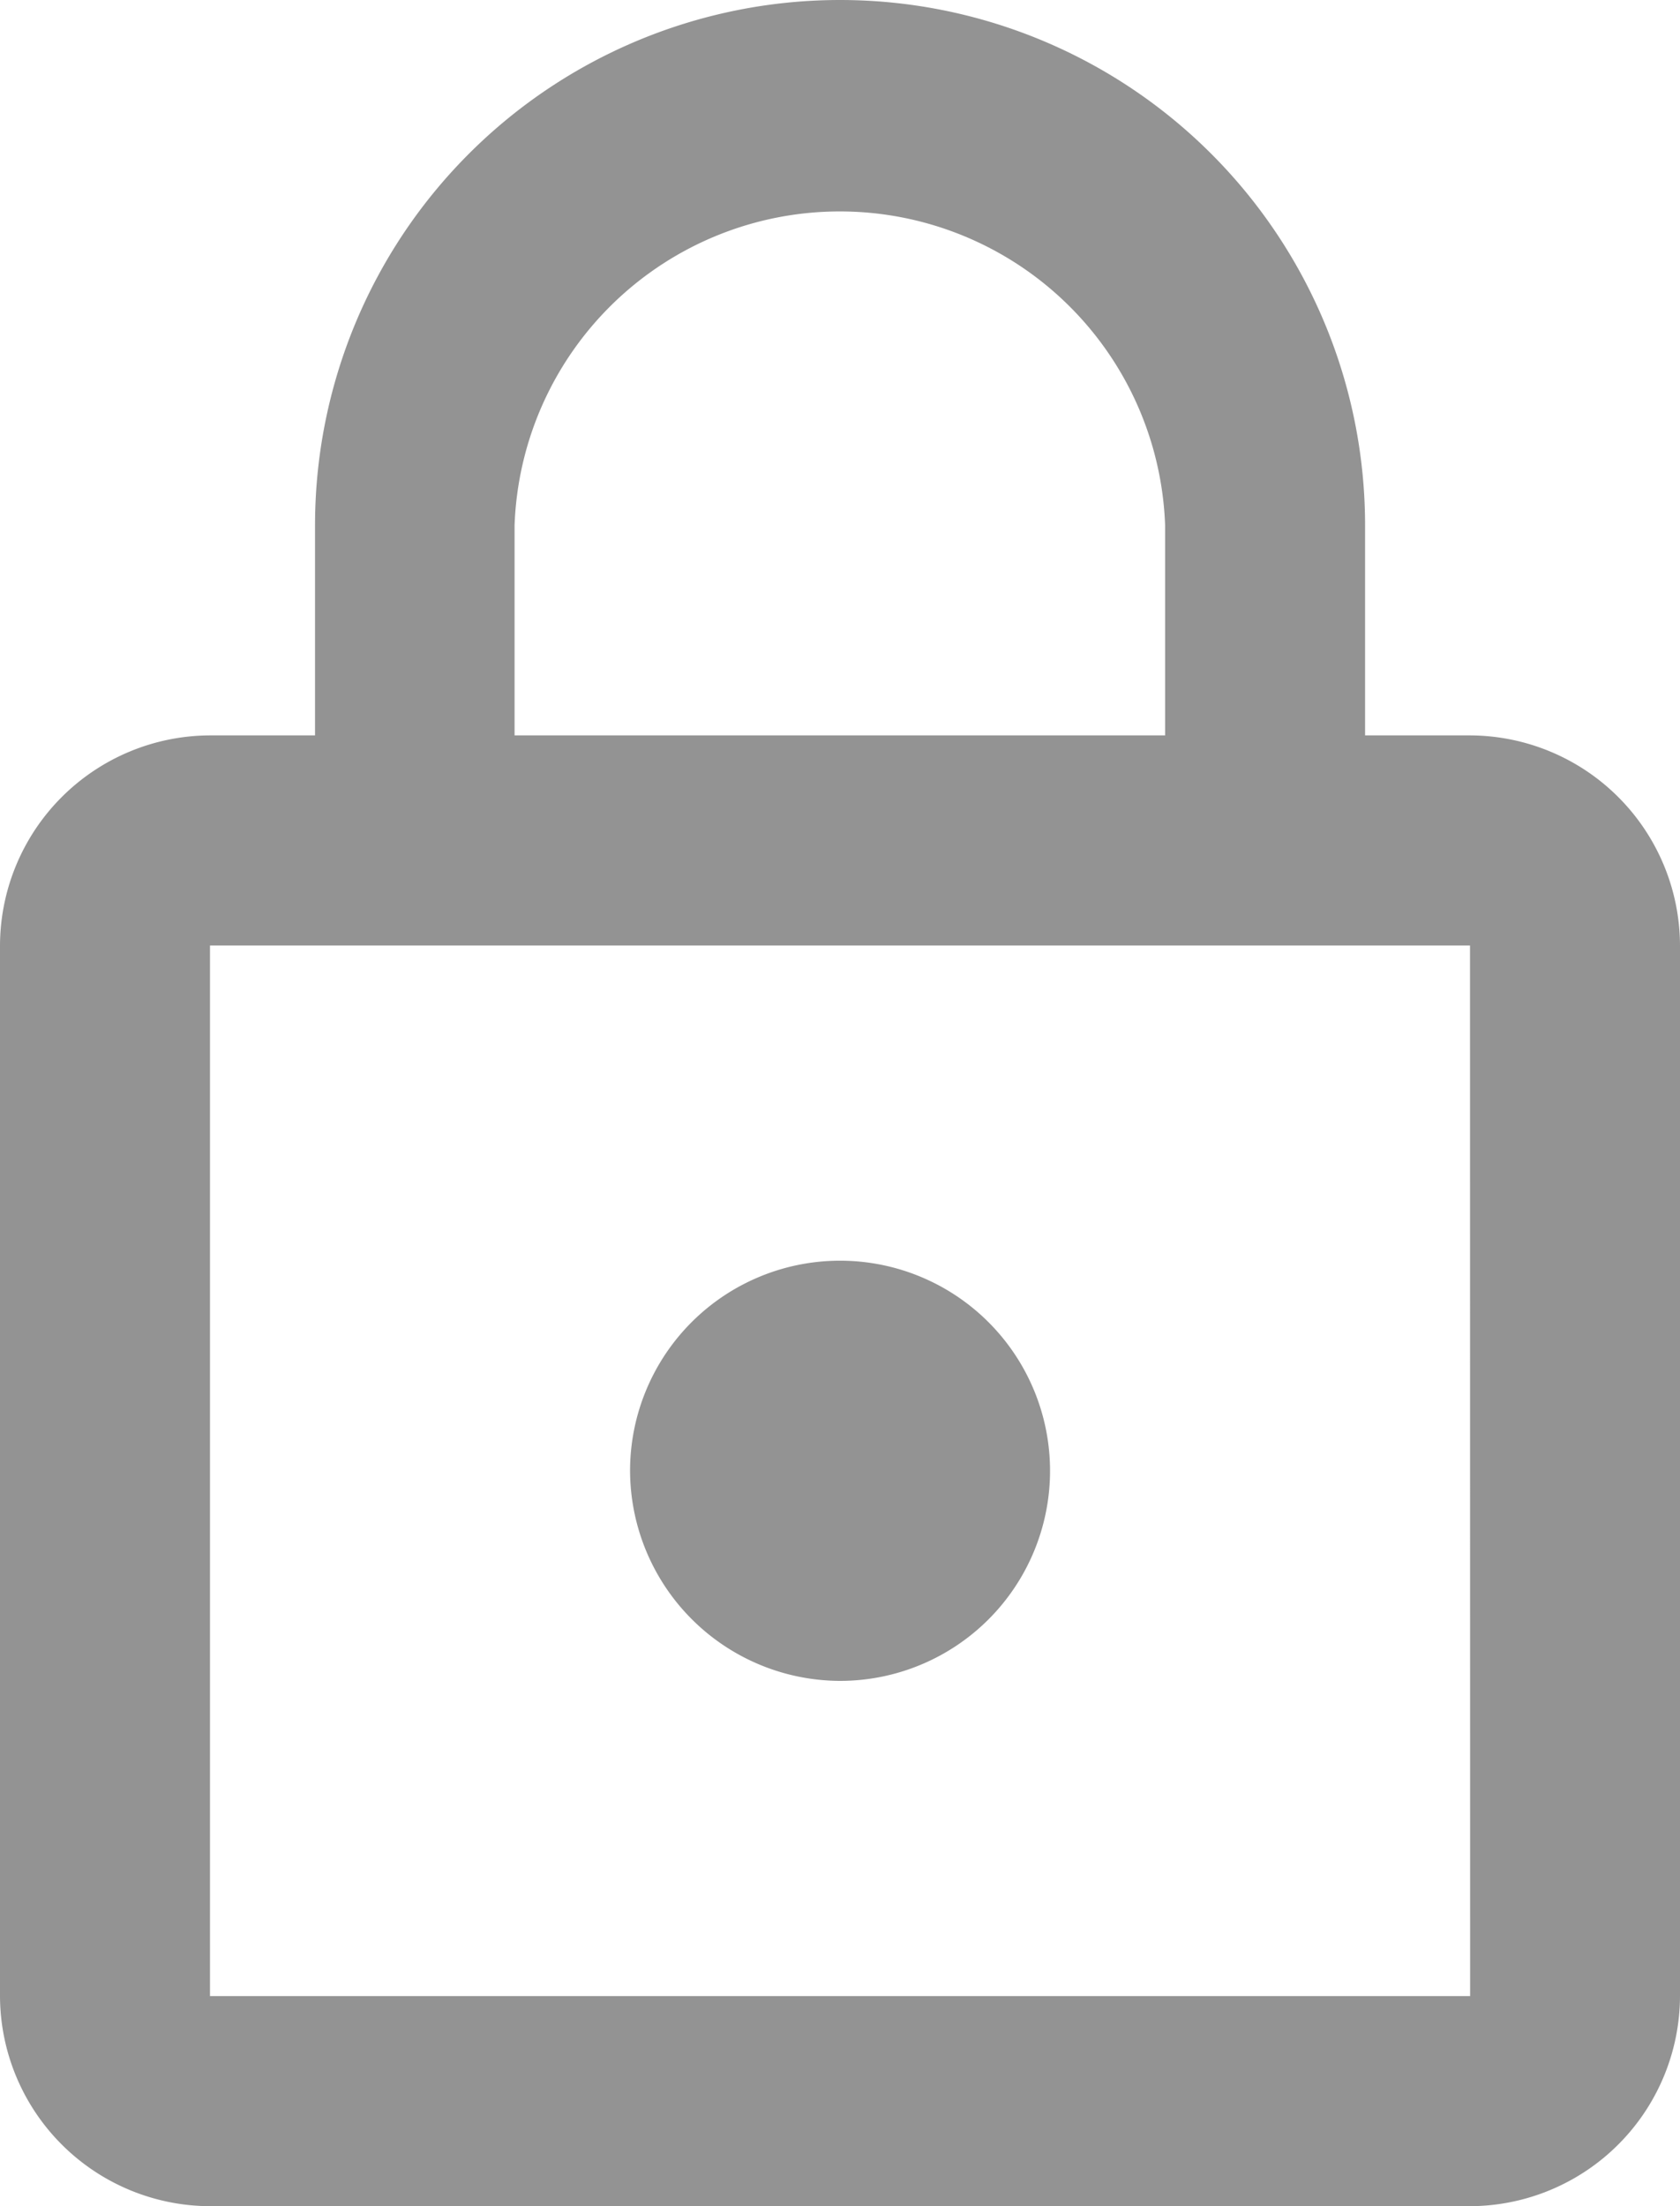 <?xml version="1.0" encoding="UTF-8"?> <svg xmlns="http://www.w3.org/2000/svg" width="15.753" height="20.676" viewBox="0 0 15.753 20.676"><path id="Icon_material-lock-outline" data-name="Icon material-lock-outline" d="M13.877,17.253a1.969,1.969,0,1,0-1.969-1.969A1.975,1.975,0,0,0,13.877,17.253Zm5.908-8.861H18.8V6.423a4.923,4.923,0,1,0-9.846,0V8.392H7.969A1.975,1.975,0,0,0,6,10.361v9.846a1.975,1.975,0,0,0,1.969,1.969H19.784a1.975,1.975,0,0,0,1.969-1.969V10.361A1.975,1.975,0,0,0,19.784,8.392Zm-8.96-1.969a3.052,3.052,0,0,1,6.1,0V8.392h-6.1Zm8.96,13.784H7.969V10.361H19.784Z" transform="translate(-6 -1.5)" fill="#939393"></path></svg> 